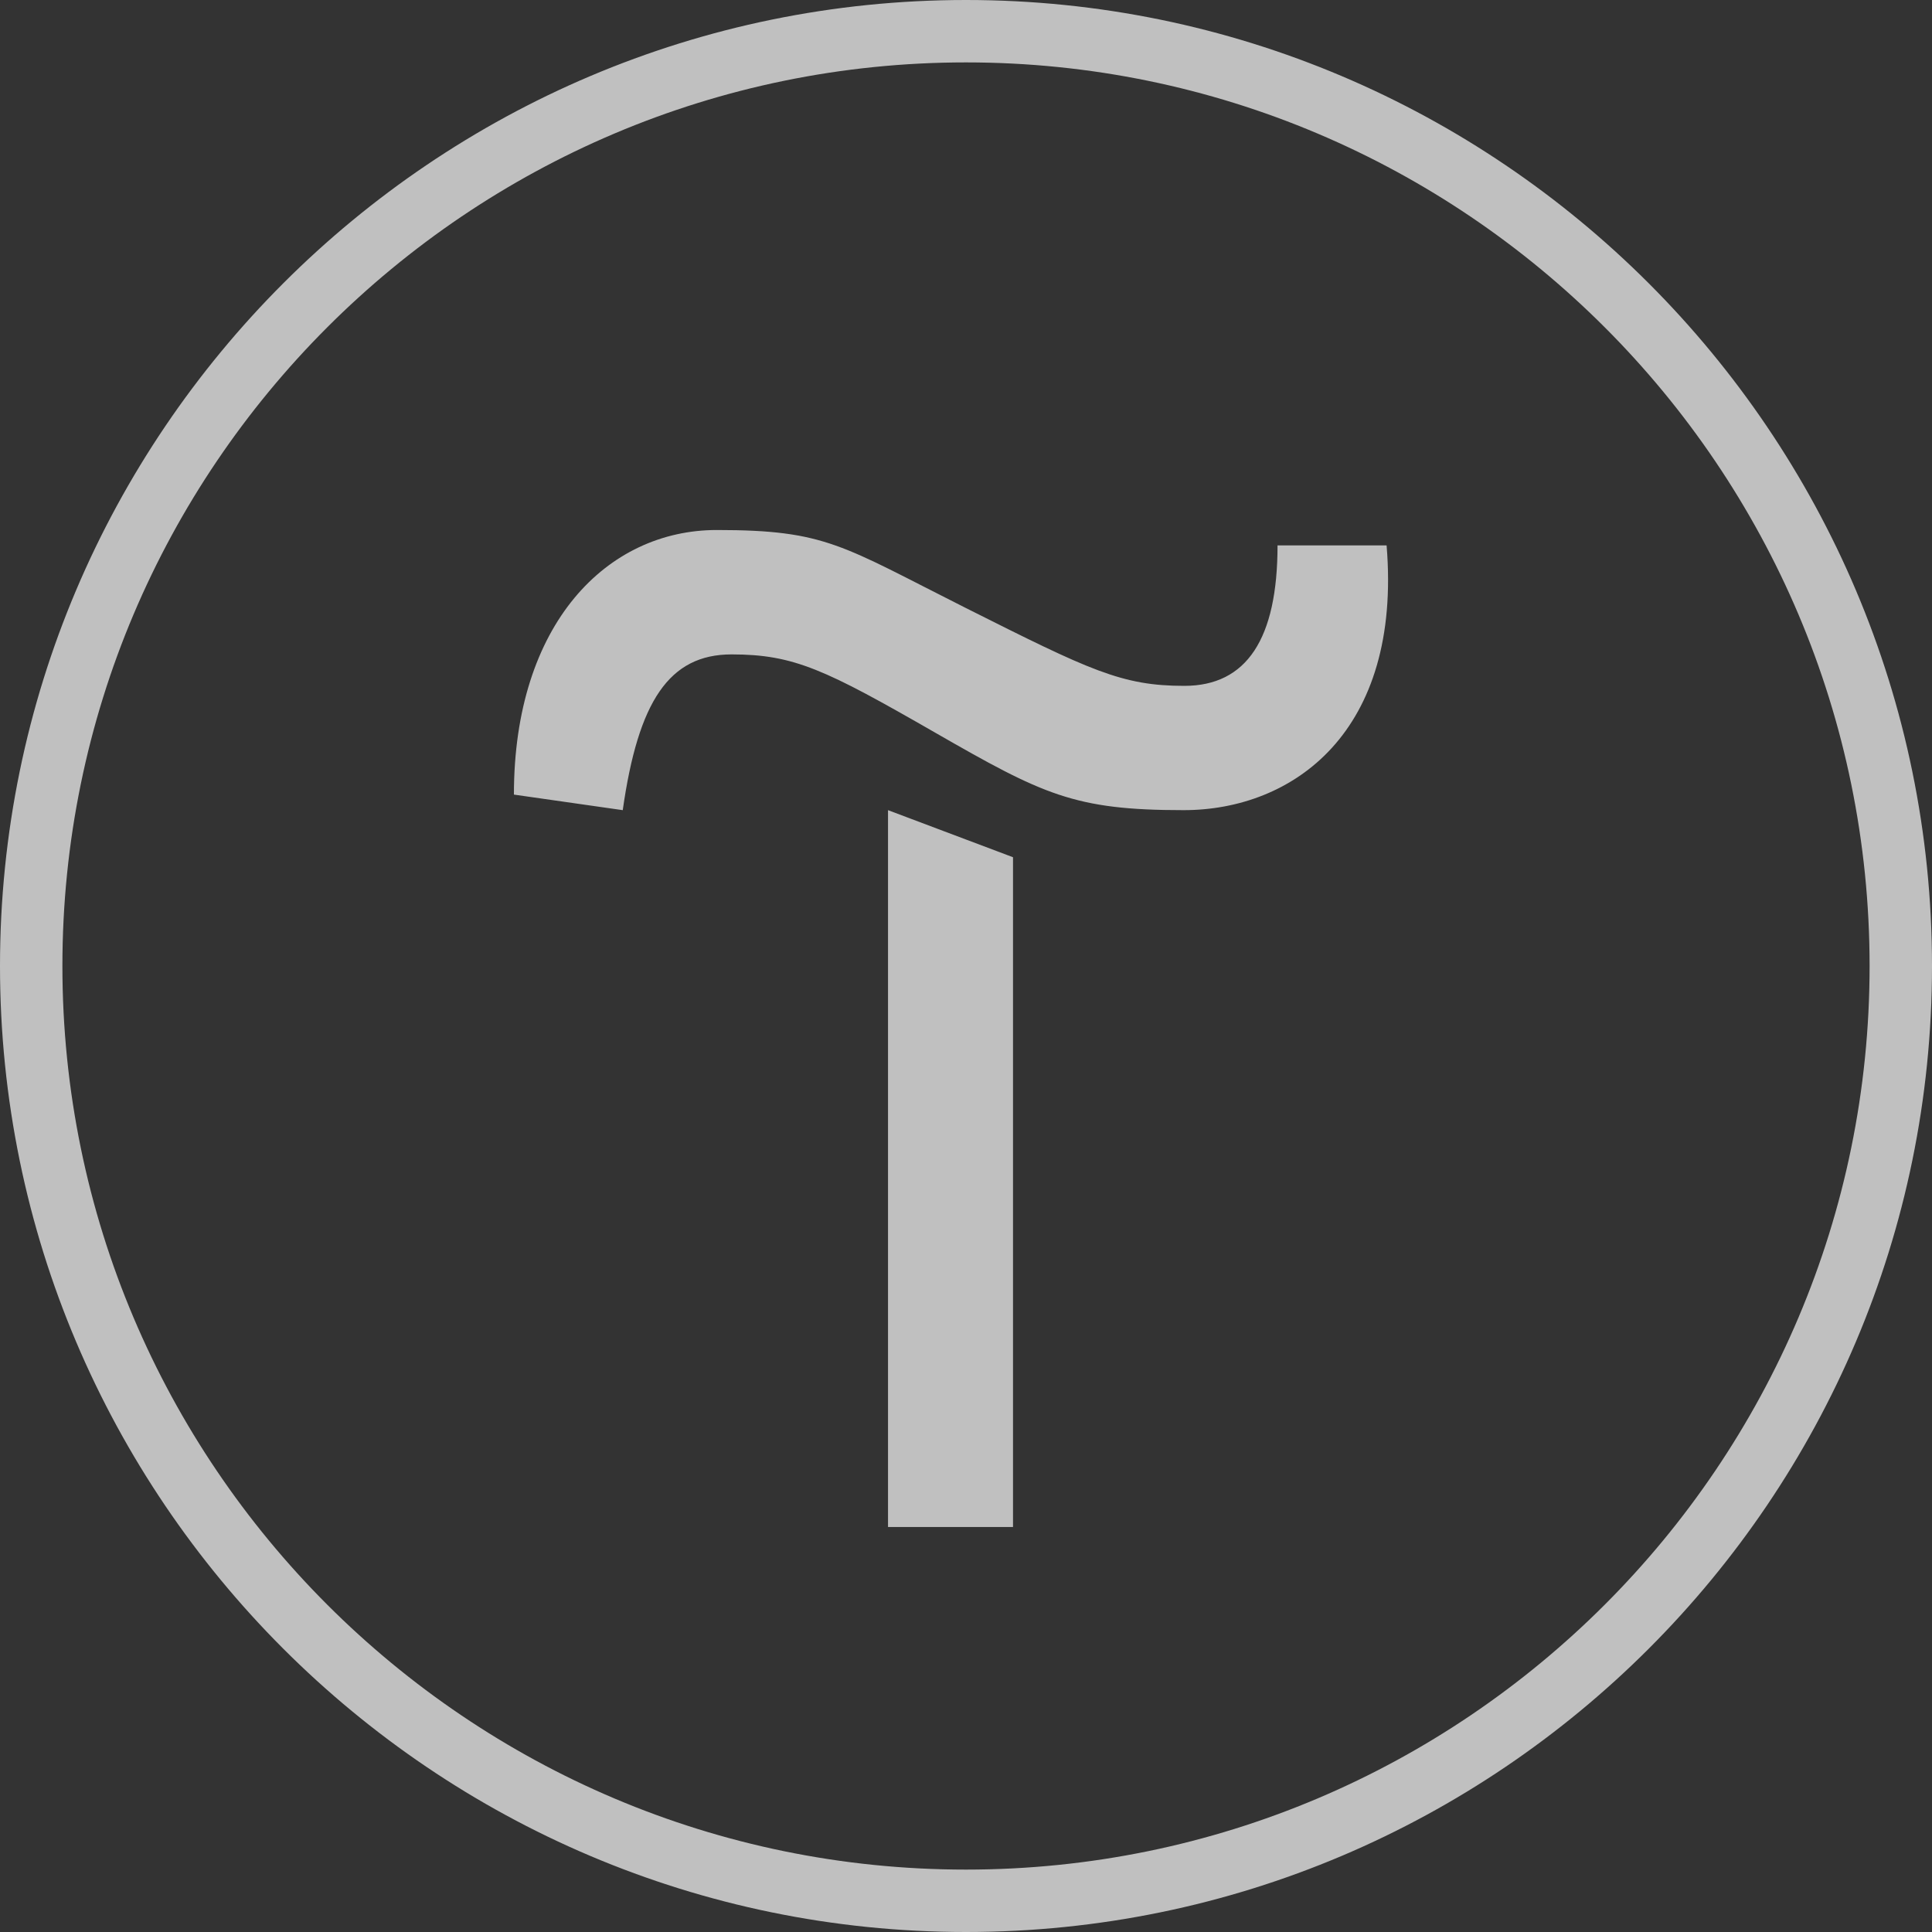 <?xml version="1.0" encoding="UTF-8"?> <svg xmlns="http://www.w3.org/2000/svg" width="60" height="60" viewBox="0 0 60 60" fill="none"><rect x="0" y="0" width="60" height="60" fill="#333333" stroke="none"/><path d="M30 0C13.46 0 0 13.46 0 30C0 46.54 13.46 60 30 60C46.54 60 60 46.54 60 30C60 13.46 46.54 0 30 0ZM30 1.938C45.48 1.938 58.062 14.52 58.062 30C58.062 45.48 45.48 58.062 30 58.062C14.52 58.062 1.938 45.48 1.938 30C1.938 14.52 14.52 1.938 30 1.938ZM22.26 16.46C18.86 16.46 15.96 19.36 15.96 24.677L19.34 25.16C19.82 21.78 20.78 20.323 22.72 20.323C24.66 20.323 25.637 20.797 29.02 22.74C32.398 24.68 33.358 25.16 36.758 25.16C40.157 25.16 43.542 22.738 43.062 16.938H39.675C39.675 19.837 38.72 21.3 36.78 21.3C34.84 21.3 33.858 20.823 29.997 18.883C26.137 16.942 25.657 16.46 22.258 16.46H22.26ZM27.578 25.16V47.422H31.46V26.622L27.578 25.16Z" fill="#FCFCFC" fill-opacity="0.7"></path></svg> 